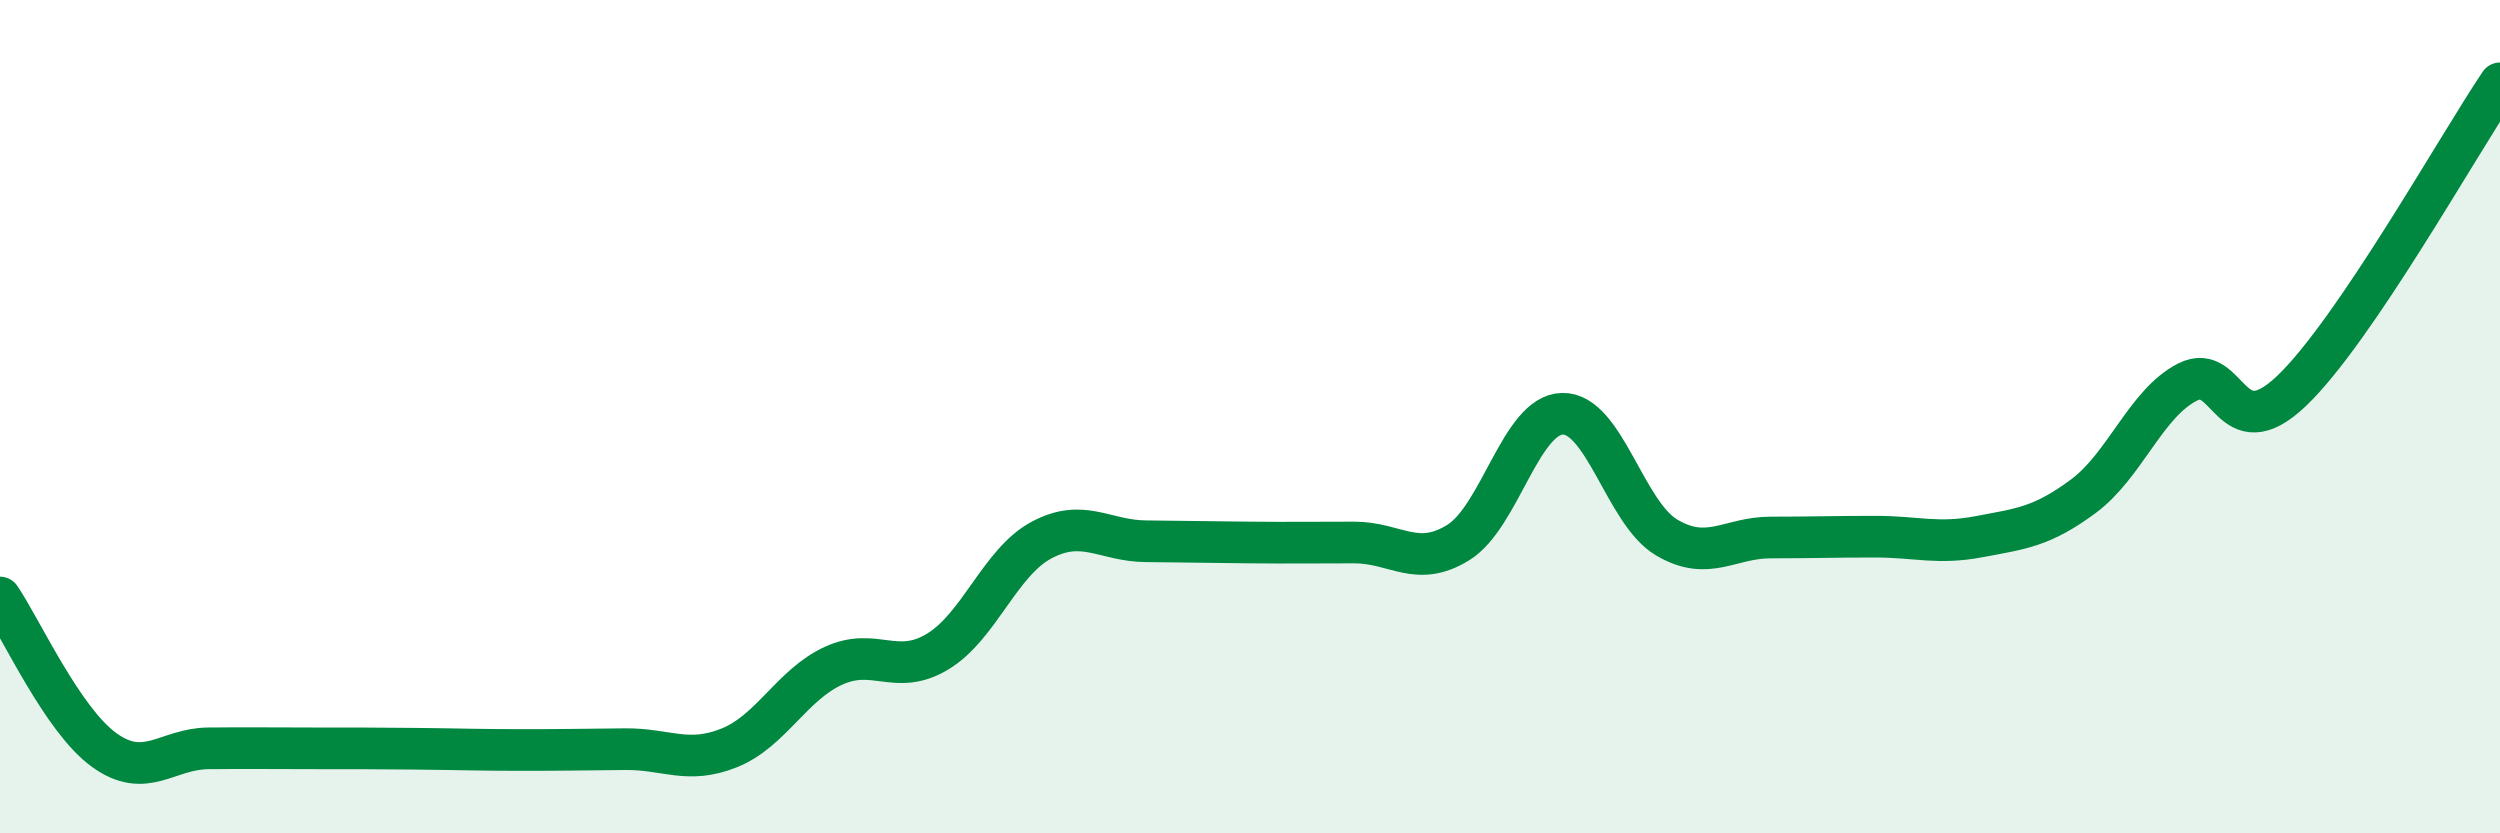 
    <svg width="60" height="20" viewBox="0 0 60 20" xmlns="http://www.w3.org/2000/svg">
      <path
        d="M 0,14.34 C 0.5,15.07 1.5,17.28 2.5,18 C 3.5,18.72 4,17.97 5,17.96 C 6,17.95 6.5,17.96 7.5,17.96 C 8.5,17.96 9,17.96 10,17.97 C 11,17.98 11.5,18 12.5,18 C 13.5,18 14,17.99 15,17.98 C 16,17.97 16.5,18.35 17.5,17.95 C 18.5,17.55 19,16.44 20,15.98 C 21,15.52 21.5,16.24 22.5,15.64 C 23.5,15.04 24,13.49 25,12.96 C 26,12.43 26.5,12.98 27.5,12.99 C 28.5,13 29,13.01 30,13.02 C 31,13.03 31.5,13.02 32.5,13.02 C 33.5,13.02 34,13.64 35,13.02 C 36,12.4 36.5,9.95 37.5,9.93 C 38.5,9.91 39,12.31 40,12.9 C 41,13.49 41.5,12.9 42.5,12.9 C 43.5,12.9 44,12.88 45,12.88 C 46,12.88 46.5,13.07 47.5,12.88 C 48.5,12.69 49,12.65 50,11.91 C 51,11.17 51.5,9.68 52.5,9.17 C 53.5,8.66 53.5,10.81 55,9.38 C 56.5,7.95 59,3.48 60,2L60 20L0 20Z"
        fill="#008740"
        opacity="0.1"
        stroke-linecap="round"
        stroke-linejoin="round"
      />
      <path
        d="M 0,14.34 C 0.5,15.07 1.5,17.28 2.5,18 C 3.5,18.72 4,17.97 5,17.96 C 6,17.95 6.5,17.96 7.5,17.96 C 8.5,17.96 9,17.96 10,17.97 C 11,17.98 11.5,18 12.5,18 C 13.5,18 14,17.99 15,17.98 C 16,17.97 16.5,18.35 17.5,17.95 C 18.5,17.55 19,16.44 20,15.98 C 21,15.52 21.5,16.24 22.5,15.64 C 23.5,15.04 24,13.49 25,12.96 C 26,12.43 26.5,12.98 27.5,12.99 C 28.5,13 29,13.01 30,13.02 C 31,13.03 31.5,13.02 32.5,13.02 C 33.5,13.02 34,13.64 35,13.02 C 36,12.4 36.5,9.95 37.5,9.93 C 38.5,9.91 39,12.31 40,12.9 C 41,13.49 41.5,12.9 42.5,12.9 C 43.5,12.9 44,12.88 45,12.88 C 46,12.88 46.5,13.07 47.5,12.88 C 48.5,12.69 49,12.65 50,11.91 C 51,11.17 51.5,9.68 52.5,9.17 C 53.5,8.66 53.5,10.81 55,9.38 C 56.5,7.95 59,3.48 60,2"
        stroke="#008740"
        stroke-width="1"
        fill="none"
        stroke-linecap="round"
        stroke-linejoin="round"
      />
    </svg>
  